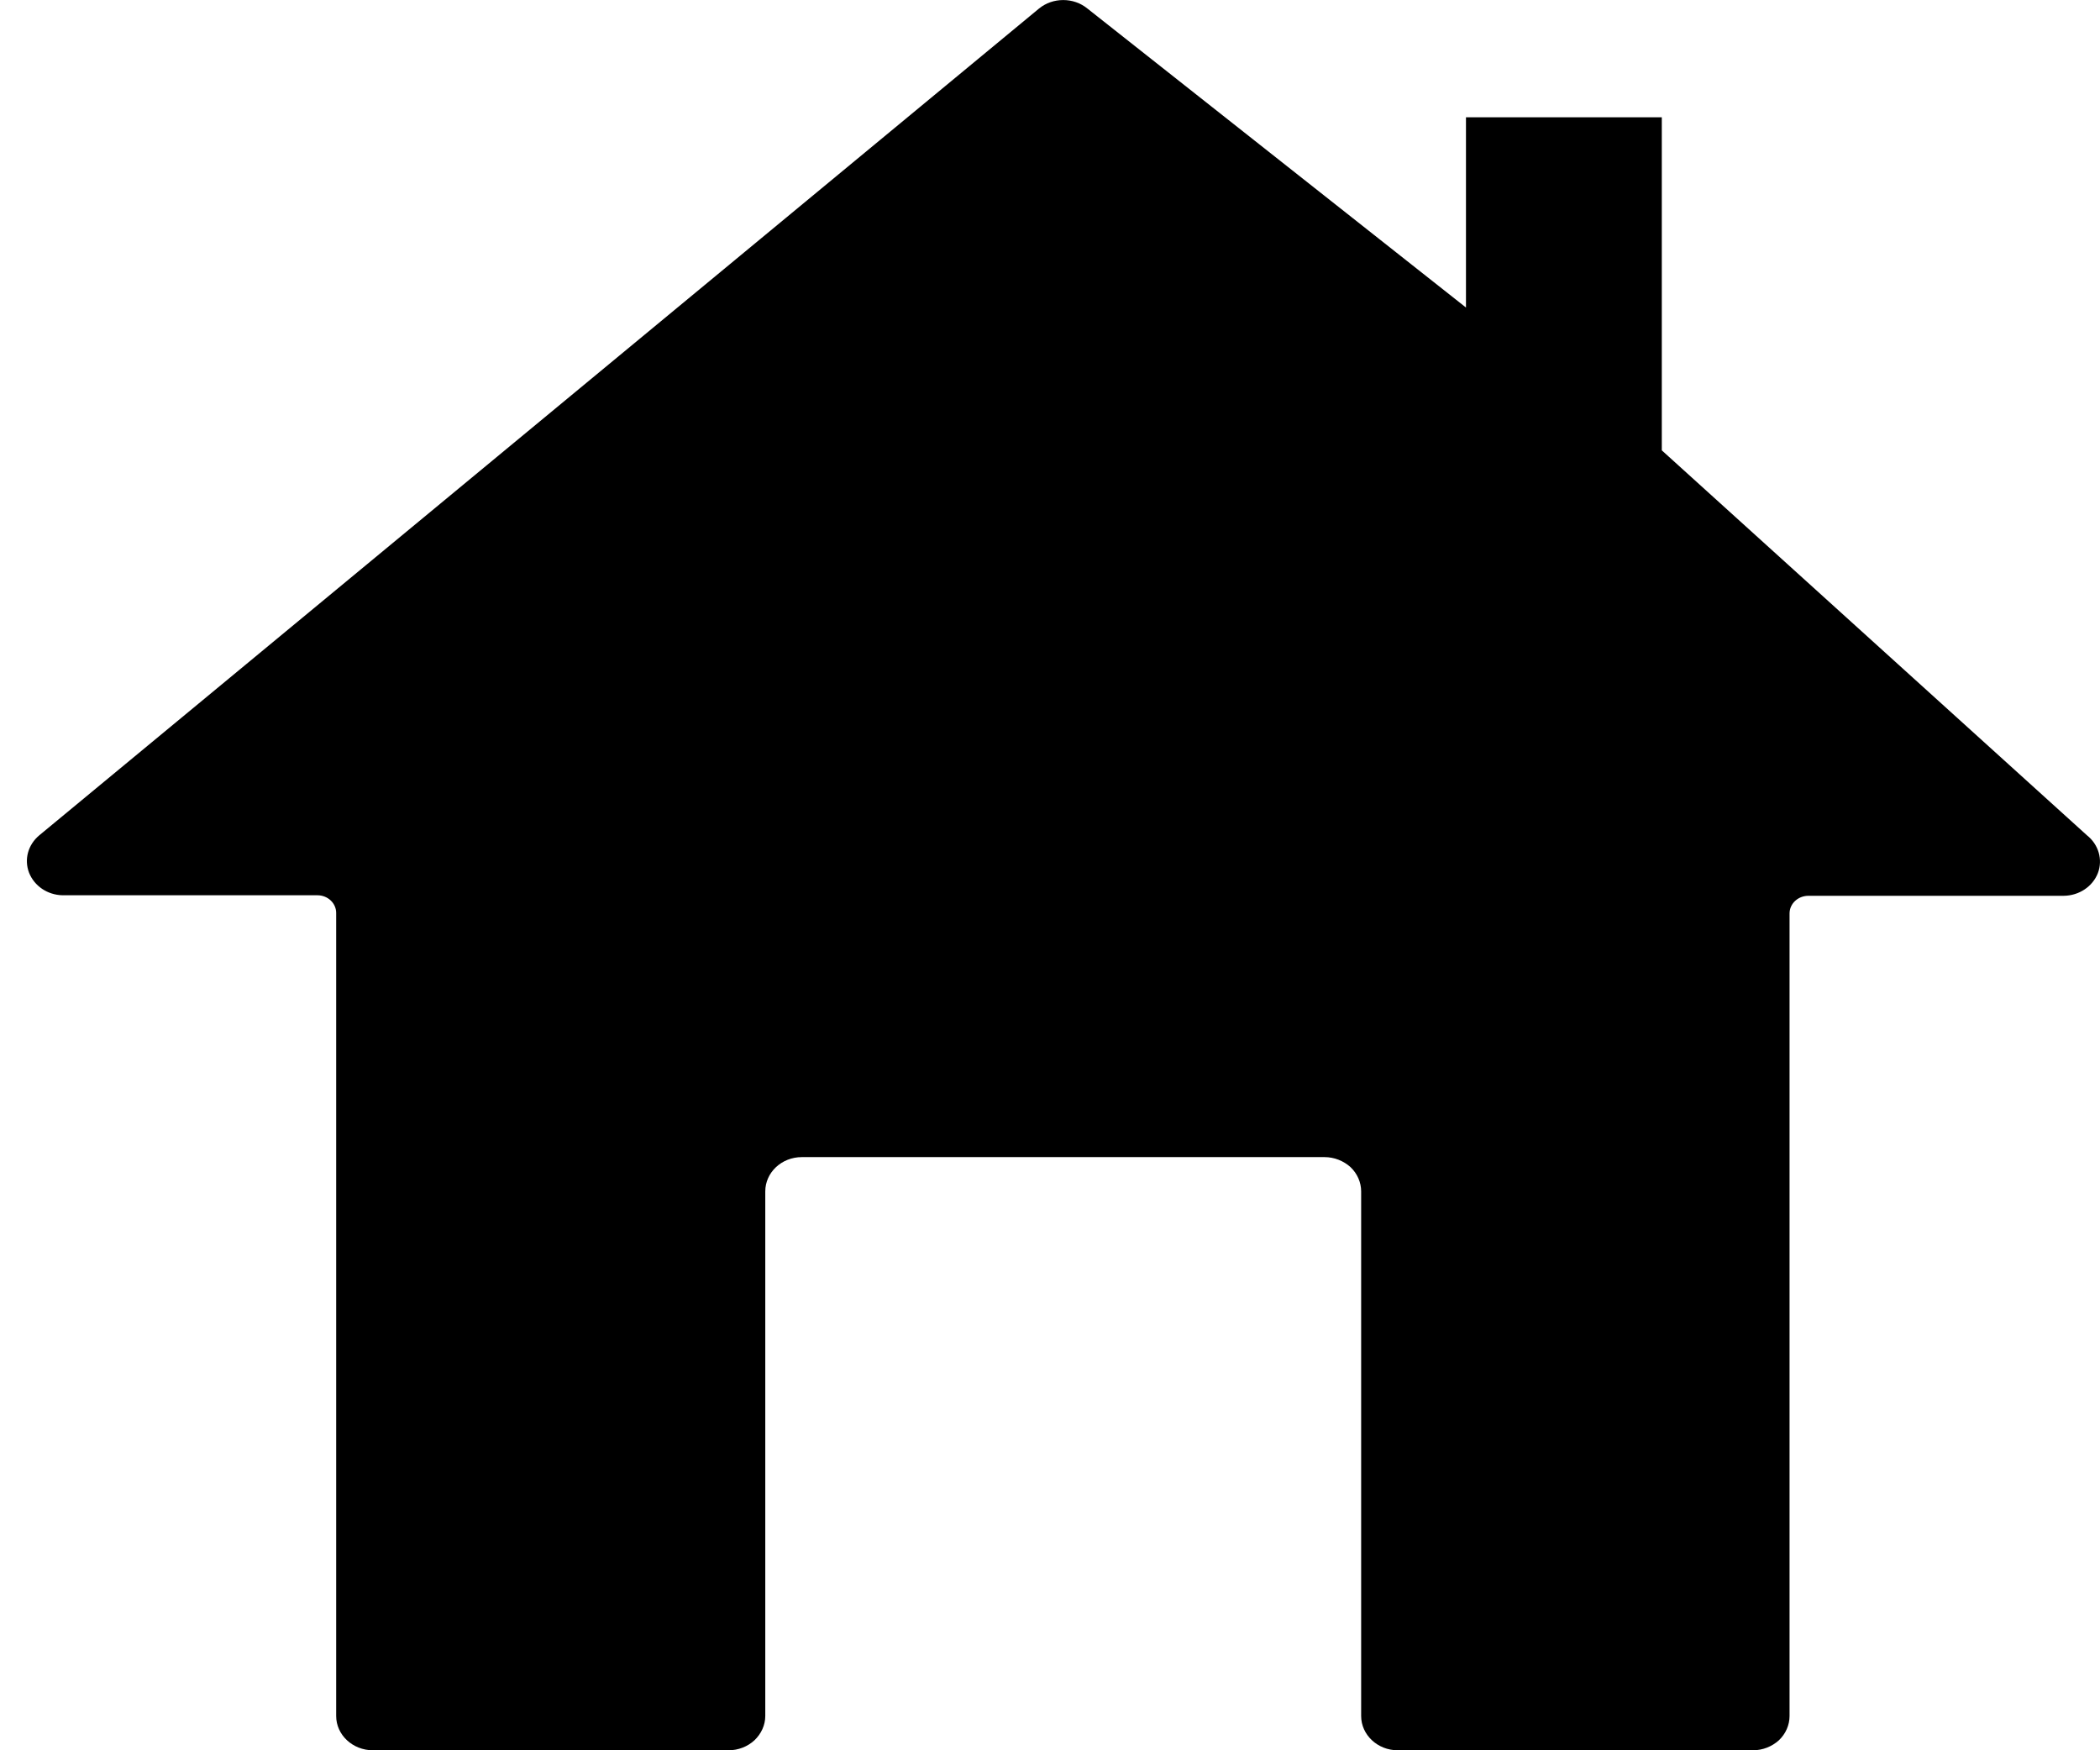 <?xml version="1.0" encoding="UTF-8"?>
<svg width="12px" height="10px" viewBox="0 0 12 10" version="1.1" xmlns="http://www.w3.org/2000/svg" xmlns:xlink="http://www.w3.org/1999/xlink">
    <title>Path Copy@1,5x</title>
    <g id="HOME" stroke="none" stroke-width="1" fill="none" fill-rule="evenodd">
        <g id="HOME-CARTE-1024-Copy" transform="translate(-322, -559)" fill="#000000" fill-rule="nonzero">
            <path d="M332.334,564.118 C332.274,564.118 332.226,564.163 332.226,564.219 L332.226,568.804 C332.226,568.856 332.204,568.906 332.165,568.943 C332.125,568.979 332.072,569 332.017,569 L329.987,569 C329.872,569 329.778,568.912 329.778,568.804 L329.778,565.807 C329.778,565.755 329.756,565.705 329.717,565.668 C329.677,565.632 329.624,565.611 329.569,565.611 L326.582,565.611 C326.466,565.611 326.373,565.699 326.373,565.807 L326.373,568.804 C326.373,568.856 326.35,568.906 326.311,568.943 C326.272,568.979 326.219,569 326.163,569 L324.131,569 C324.015,569 323.921,568.912 323.921,568.804 L323.921,564.216 C323.921,564.16 323.873,564.115 323.814,564.115 L322.357,564.115 C322.271,564.113 322.196,564.062 322.166,563.986 C322.137,563.91 322.16,563.826 322.225,563.772 L327.937,559.049 C328.016,558.984 328.135,558.984 328.214,559.049 L330.377,560.757 L330.377,559.67 L331.496,559.67 C331.496,560.939 331.496,561.573 331.496,561.573 C331.496,561.573 332.306,562.306 333.925,563.772 C333.992,563.825 334.017,563.911 333.988,563.988 C333.958,564.065 333.881,564.117 333.793,564.118 L332.334,564.118 Z" id="Path-Copy"></path>
        </g>
    </g>
</svg>